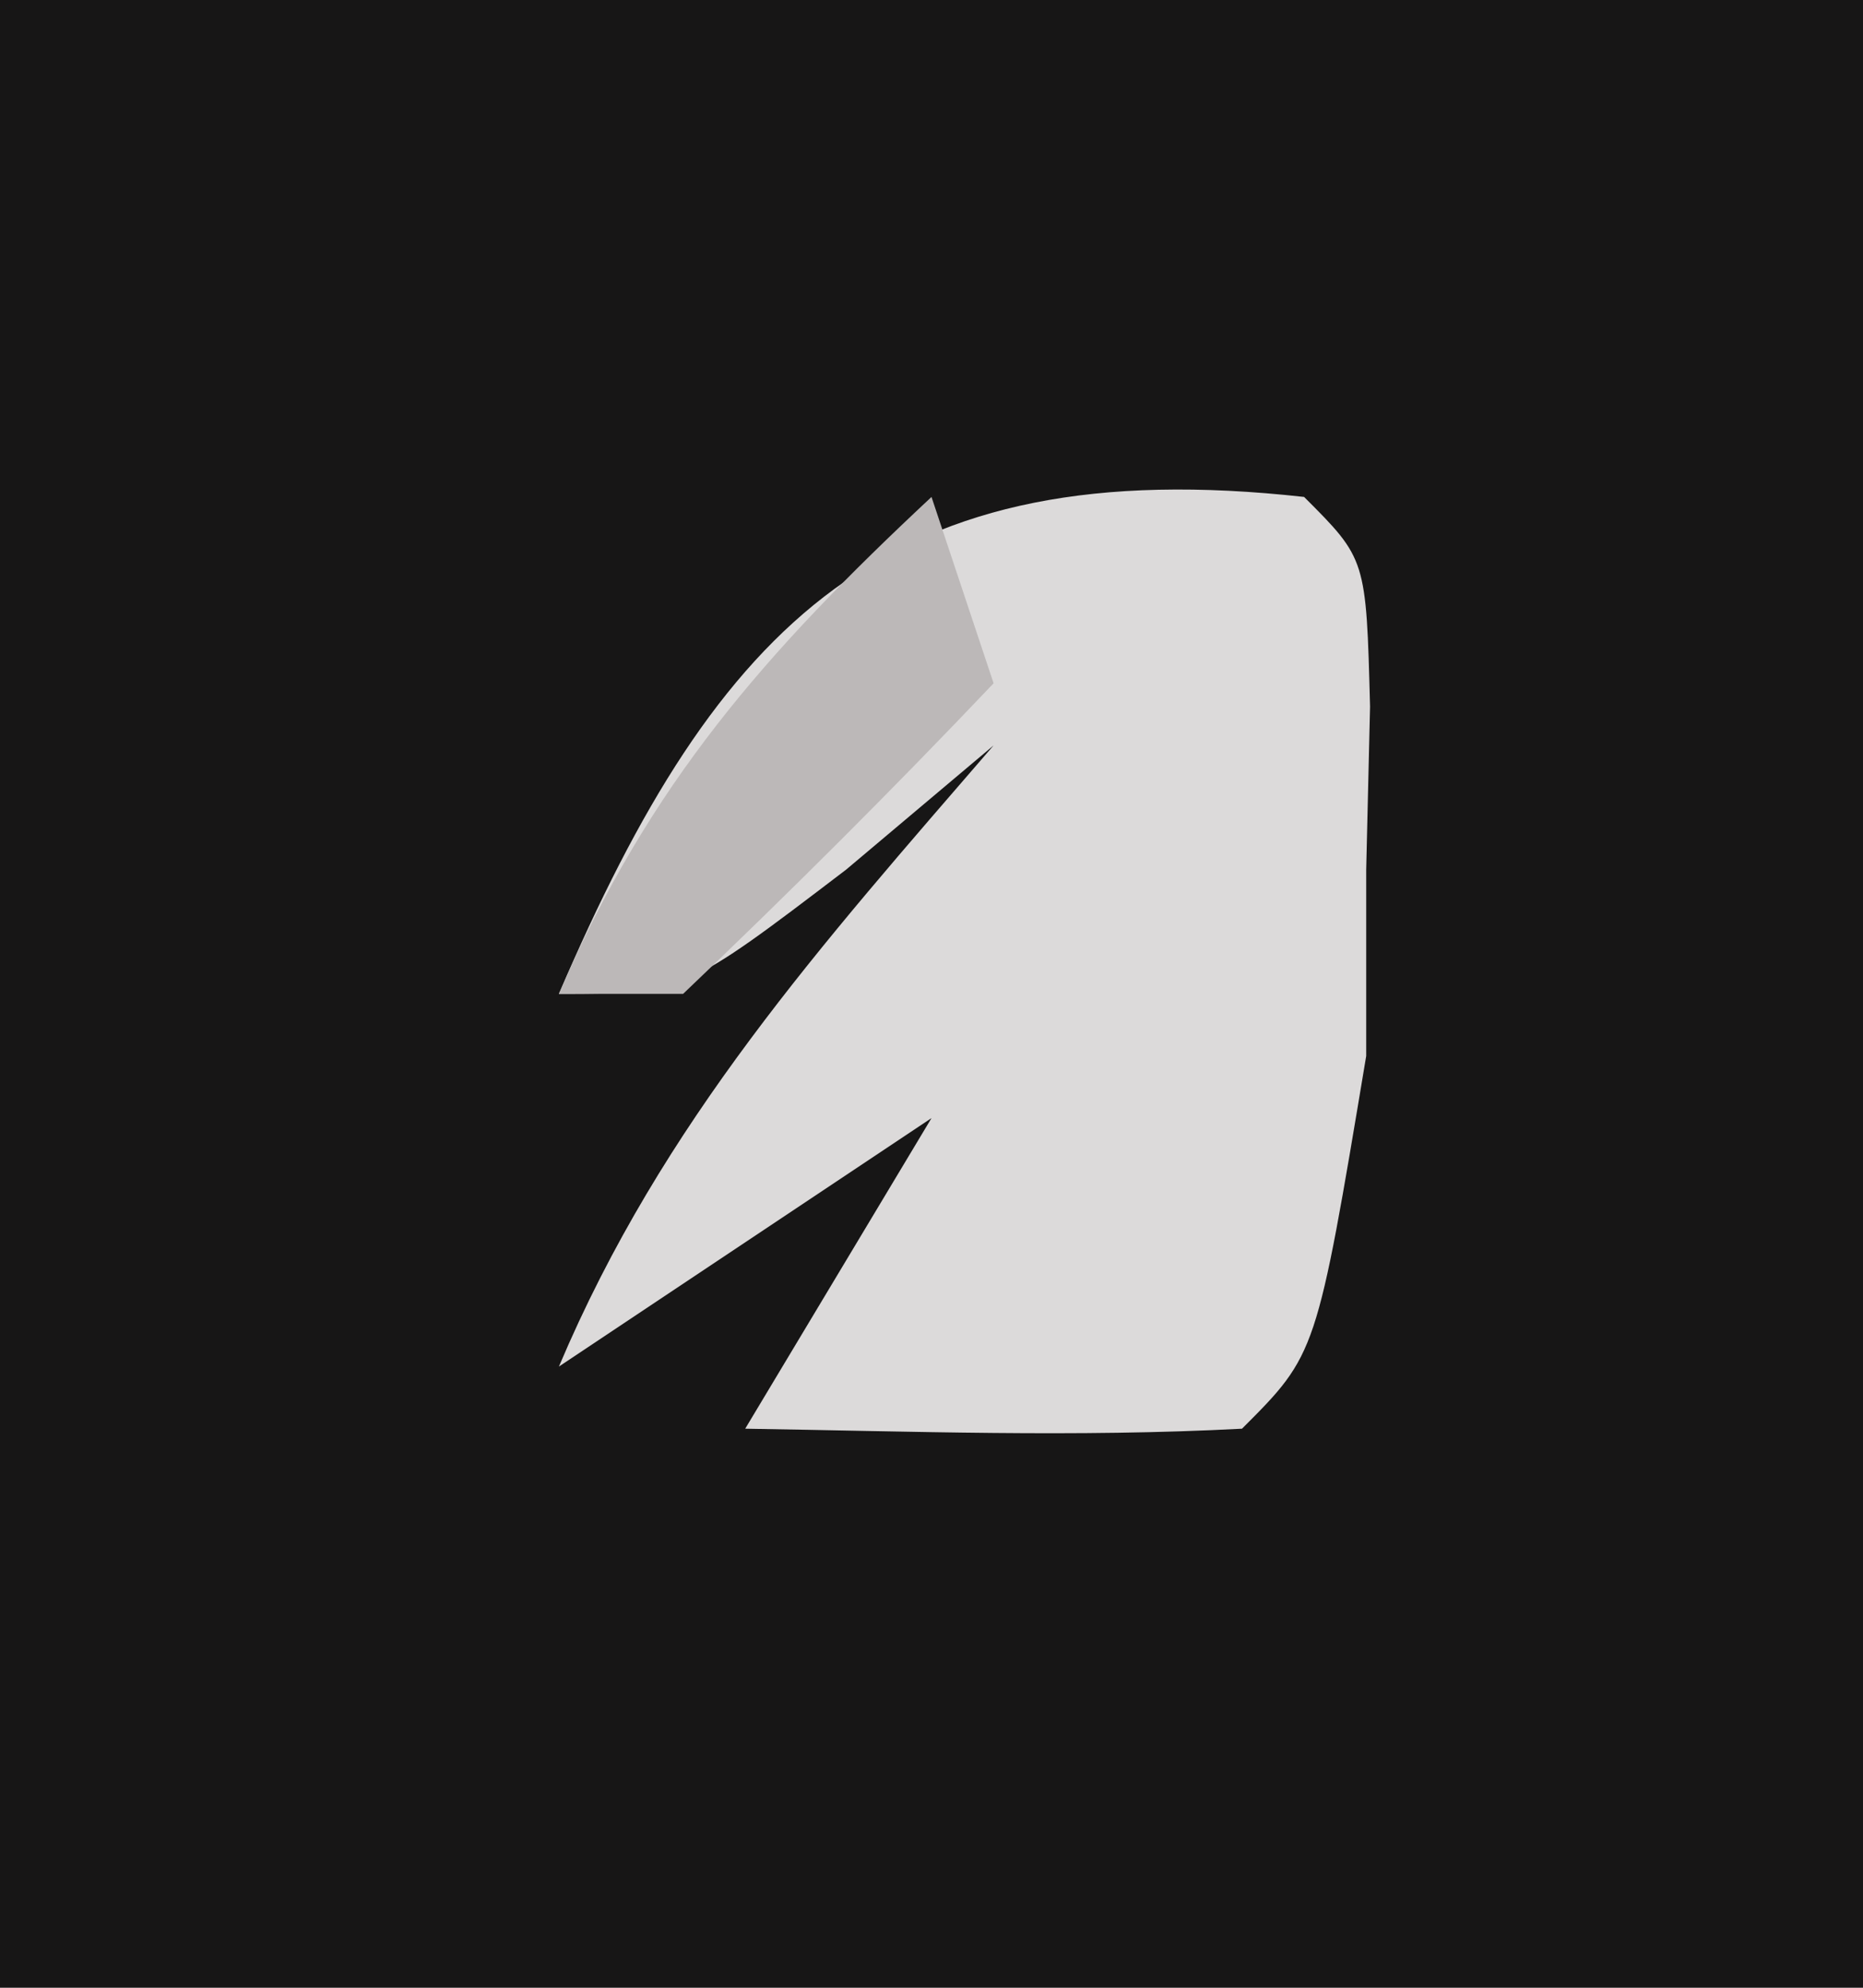 <?xml version="1.0" encoding="UTF-8"?>
<svg version="1.1" xmlns="http://www.w3.org/2000/svg" width="30" height="32">
<path d="M0 0 C9.9 0 19.8 0 30 0 C30 10.56 30 21.12 30 32 C20.1 32 10.2 32 0 32 C0 21.44 0 10.88 0 0 Z " fill="#171616" transform="translate(0,0)"/>
<path d="M0 0 C1 1 1 1 1.062 3.375 C1.042 4.241 1.021 5.107 1 6 C1 6.99 1 7.98 1 9 C0.2 13.8 0.2 13.8 -1 15 C-3.671 15.141 -6.324 15.042 -9 15 C-8.01 13.35 -7.02 11.7 -6 10 C-7.98 11.32 -9.96 12.64 -12 14 C-10.332 10.059 -7.773 7.211 -5 4 C-5.784 4.66 -6.567 5.32 -7.375 6 C-10 8 -10 8 -12 8 C-9.437 2.019 -6.719 -0.747 0 0 Z " fill="#DCDADA" transform="translate(21,8)"/>
<path d="M0 0 C0.33 0.99 0.66 1.98 1 3 C-0.623 4.709 -2.293 6.374 -4 8 C-4.66 8 -5.32 8 -6 8 C-4.557 4.634 -2.667 2.49 0 0 Z " fill="#BCB8B8" transform="translate(15,8)"/>
</svg>
